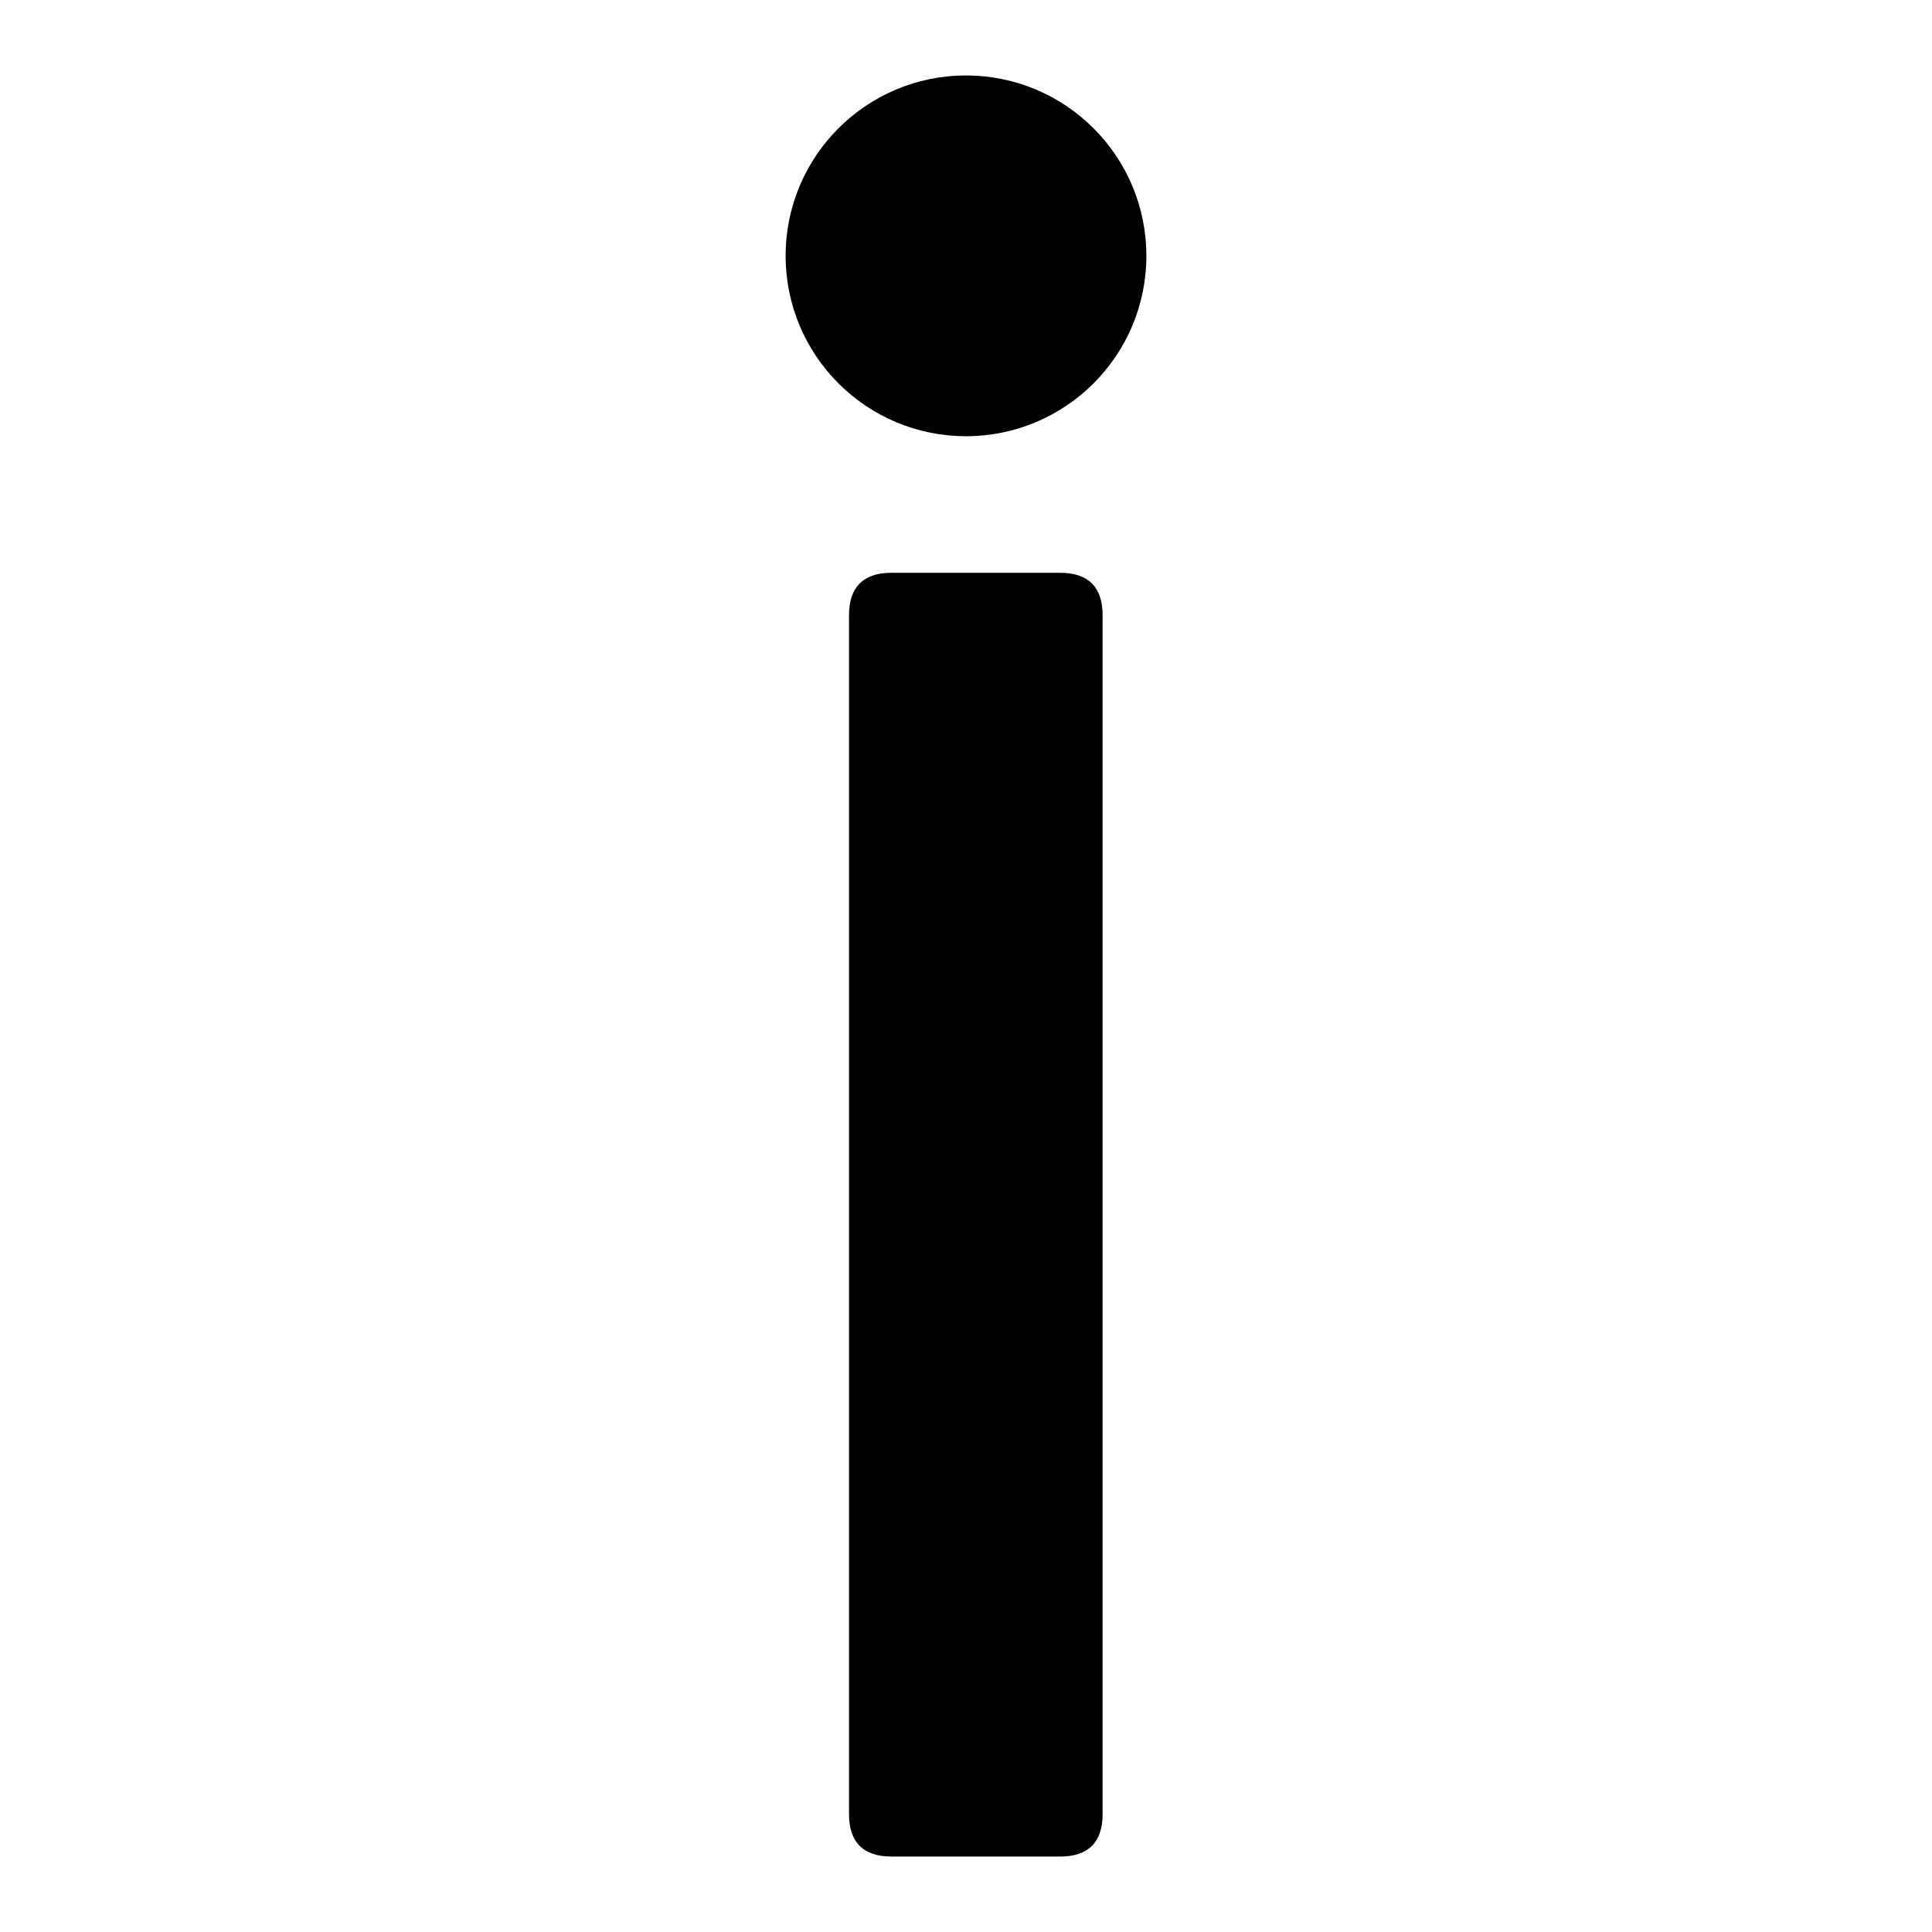 <?xml version="1.0" encoding="utf-8"?>
<!-- Svg Vector Icons : http://www.onlinewebfonts.com/icon -->
<!DOCTYPE svg PUBLIC "-//W3C//DTD SVG 1.1//EN" "http://www.w3.org/Graphics/SVG/1.1/DTD/svg11.dtd">
<svg version="1.1" xmlns="http://www.w3.org/2000/svg" xmlns:xlink="http://www.w3.org/1999/xlink" x="0px" y="0px" viewBox="0 0 256 256" enable-background="new 0 0 256 256" xml:space="preserve">
<g> <path fill="#000000" d="M104.1,33.9c0,13.2,10.7,23.9,23.9,23.9c13.2,0,23.9-10.7,23.9-23.9c0-13.2-10.7-23.9-23.9-23.9 C114.8,10,104.1,20.7,104.1,33.9z"/> <path fill="#000000" d="M118.1,75.9h22.4c3.7,0,5.6,1.9,5.6,5.6v158.9c0,3.7-1.9,5.6-5.6,5.6h-22.4c-3.7,0-5.6-1.9-5.6-5.6V81.5 C112.5,77.8,114.4,75.9,118.1,75.9L118.1,75.9z"/></g>
</svg>